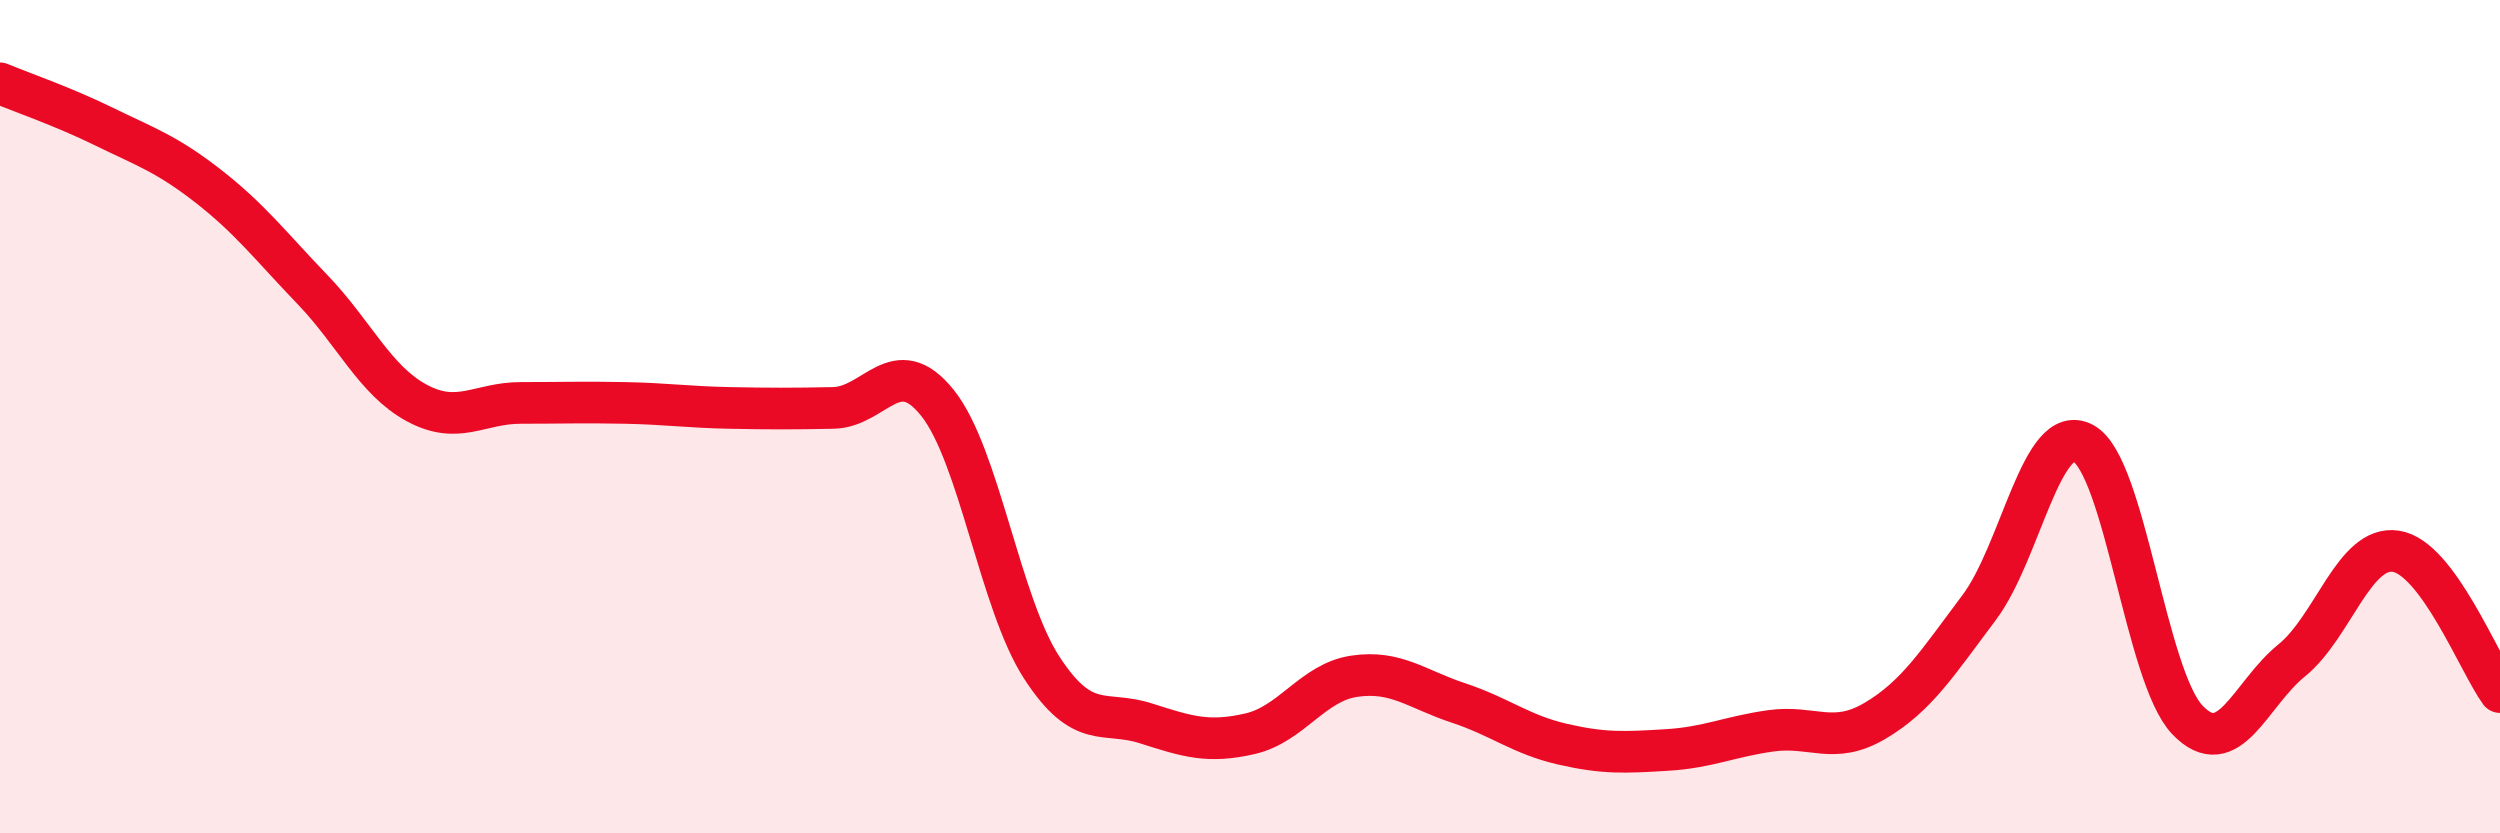
    <svg width="60" height="20" viewBox="0 0 60 20" xmlns="http://www.w3.org/2000/svg">
      <path
        d="M 0,2 C 0.5,2.21 1.5,2.55 2.5,3.04 C 3.5,3.53 4,3.69 5,4.47 C 6,5.25 6.5,5.91 7.5,6.95 C 8.5,7.99 9,9.13 10,9.67 C 11,10.21 11.5,9.67 12.5,9.67 C 13.5,9.67 14,9.65 15,9.67 C 16,9.69 16.5,9.77 17.5,9.79 C 18.5,9.81 19,9.81 20,9.79 C 21,9.77 21.5,8.42 22.5,9.67 C 23.5,10.92 24,14.48 25,16.02 C 26,17.56 26.5,17.04 27.5,17.36 C 28.5,17.68 29,17.84 30,17.61 C 31,17.38 31.5,16.38 32.5,16.23 C 33.5,16.08 34,16.54 35,16.87 C 36,17.2 36.5,17.63 37.5,17.86 C 38.5,18.09 39,18.06 40,18 C 41,17.94 41.5,17.68 42.5,17.54 C 43.5,17.4 44,17.89 45,17.3 C 46,16.71 46.5,15.91 47.5,14.58 C 48.5,13.25 49,10.1 50,10.64 C 51,11.18 51.5,16.24 52.5,17.28 C 53.5,18.32 54,16.66 55,15.85 C 56,15.04 56.5,13.08 57.5,13.23 C 58.5,13.38 59.5,15.93 60,16.61L60 20L0 20Z"
        fill="#EB0A25"
        opacity="0.1"
        stroke-linecap="round"
        stroke-linejoin="round"
      />
      <path
        d="M 0,2 C 0.5,2.21 1.5,2.55 2.5,3.04 C 3.5,3.53 4,3.69 5,4.47 C 6,5.25 6.5,5.91 7.5,6.95 C 8.5,7.99 9,9.13 10,9.67 C 11,10.21 11.5,9.67 12.5,9.67 C 13.5,9.67 14,9.65 15,9.67 C 16,9.69 16.5,9.77 17.5,9.79 C 18.5,9.81 19,9.81 20,9.79 C 21,9.77 21.5,8.42 22.5,9.67 C 23.5,10.92 24,14.48 25,16.02 C 26,17.56 26.5,17.04 27.5,17.36 C 28.5,17.68 29,17.84 30,17.61 C 31,17.38 31.5,16.38 32.5,16.23 C 33.5,16.08 34,16.54 35,16.87 C 36,17.2 36.5,17.63 37.5,17.86 C 38.5,18.09 39,18.06 40,18 C 41,17.94 41.5,17.68 42.5,17.54 C 43.5,17.4 44,17.89 45,17.3 C 46,16.71 46.5,15.91 47.5,14.58 C 48.5,13.25 49,10.1 50,10.64 C 51,11.18 51.5,16.24 52.5,17.28 C 53.5,18.32 54,16.66 55,15.85 C 56,15.04 56.5,13.08 57.5,13.23 C 58.5,13.38 59.5,15.93 60,16.61"
        stroke="#EB0A25"
        stroke-width="1"
        fill="none"
        stroke-linecap="round"
        stroke-linejoin="round"
      />
    </svg>
  